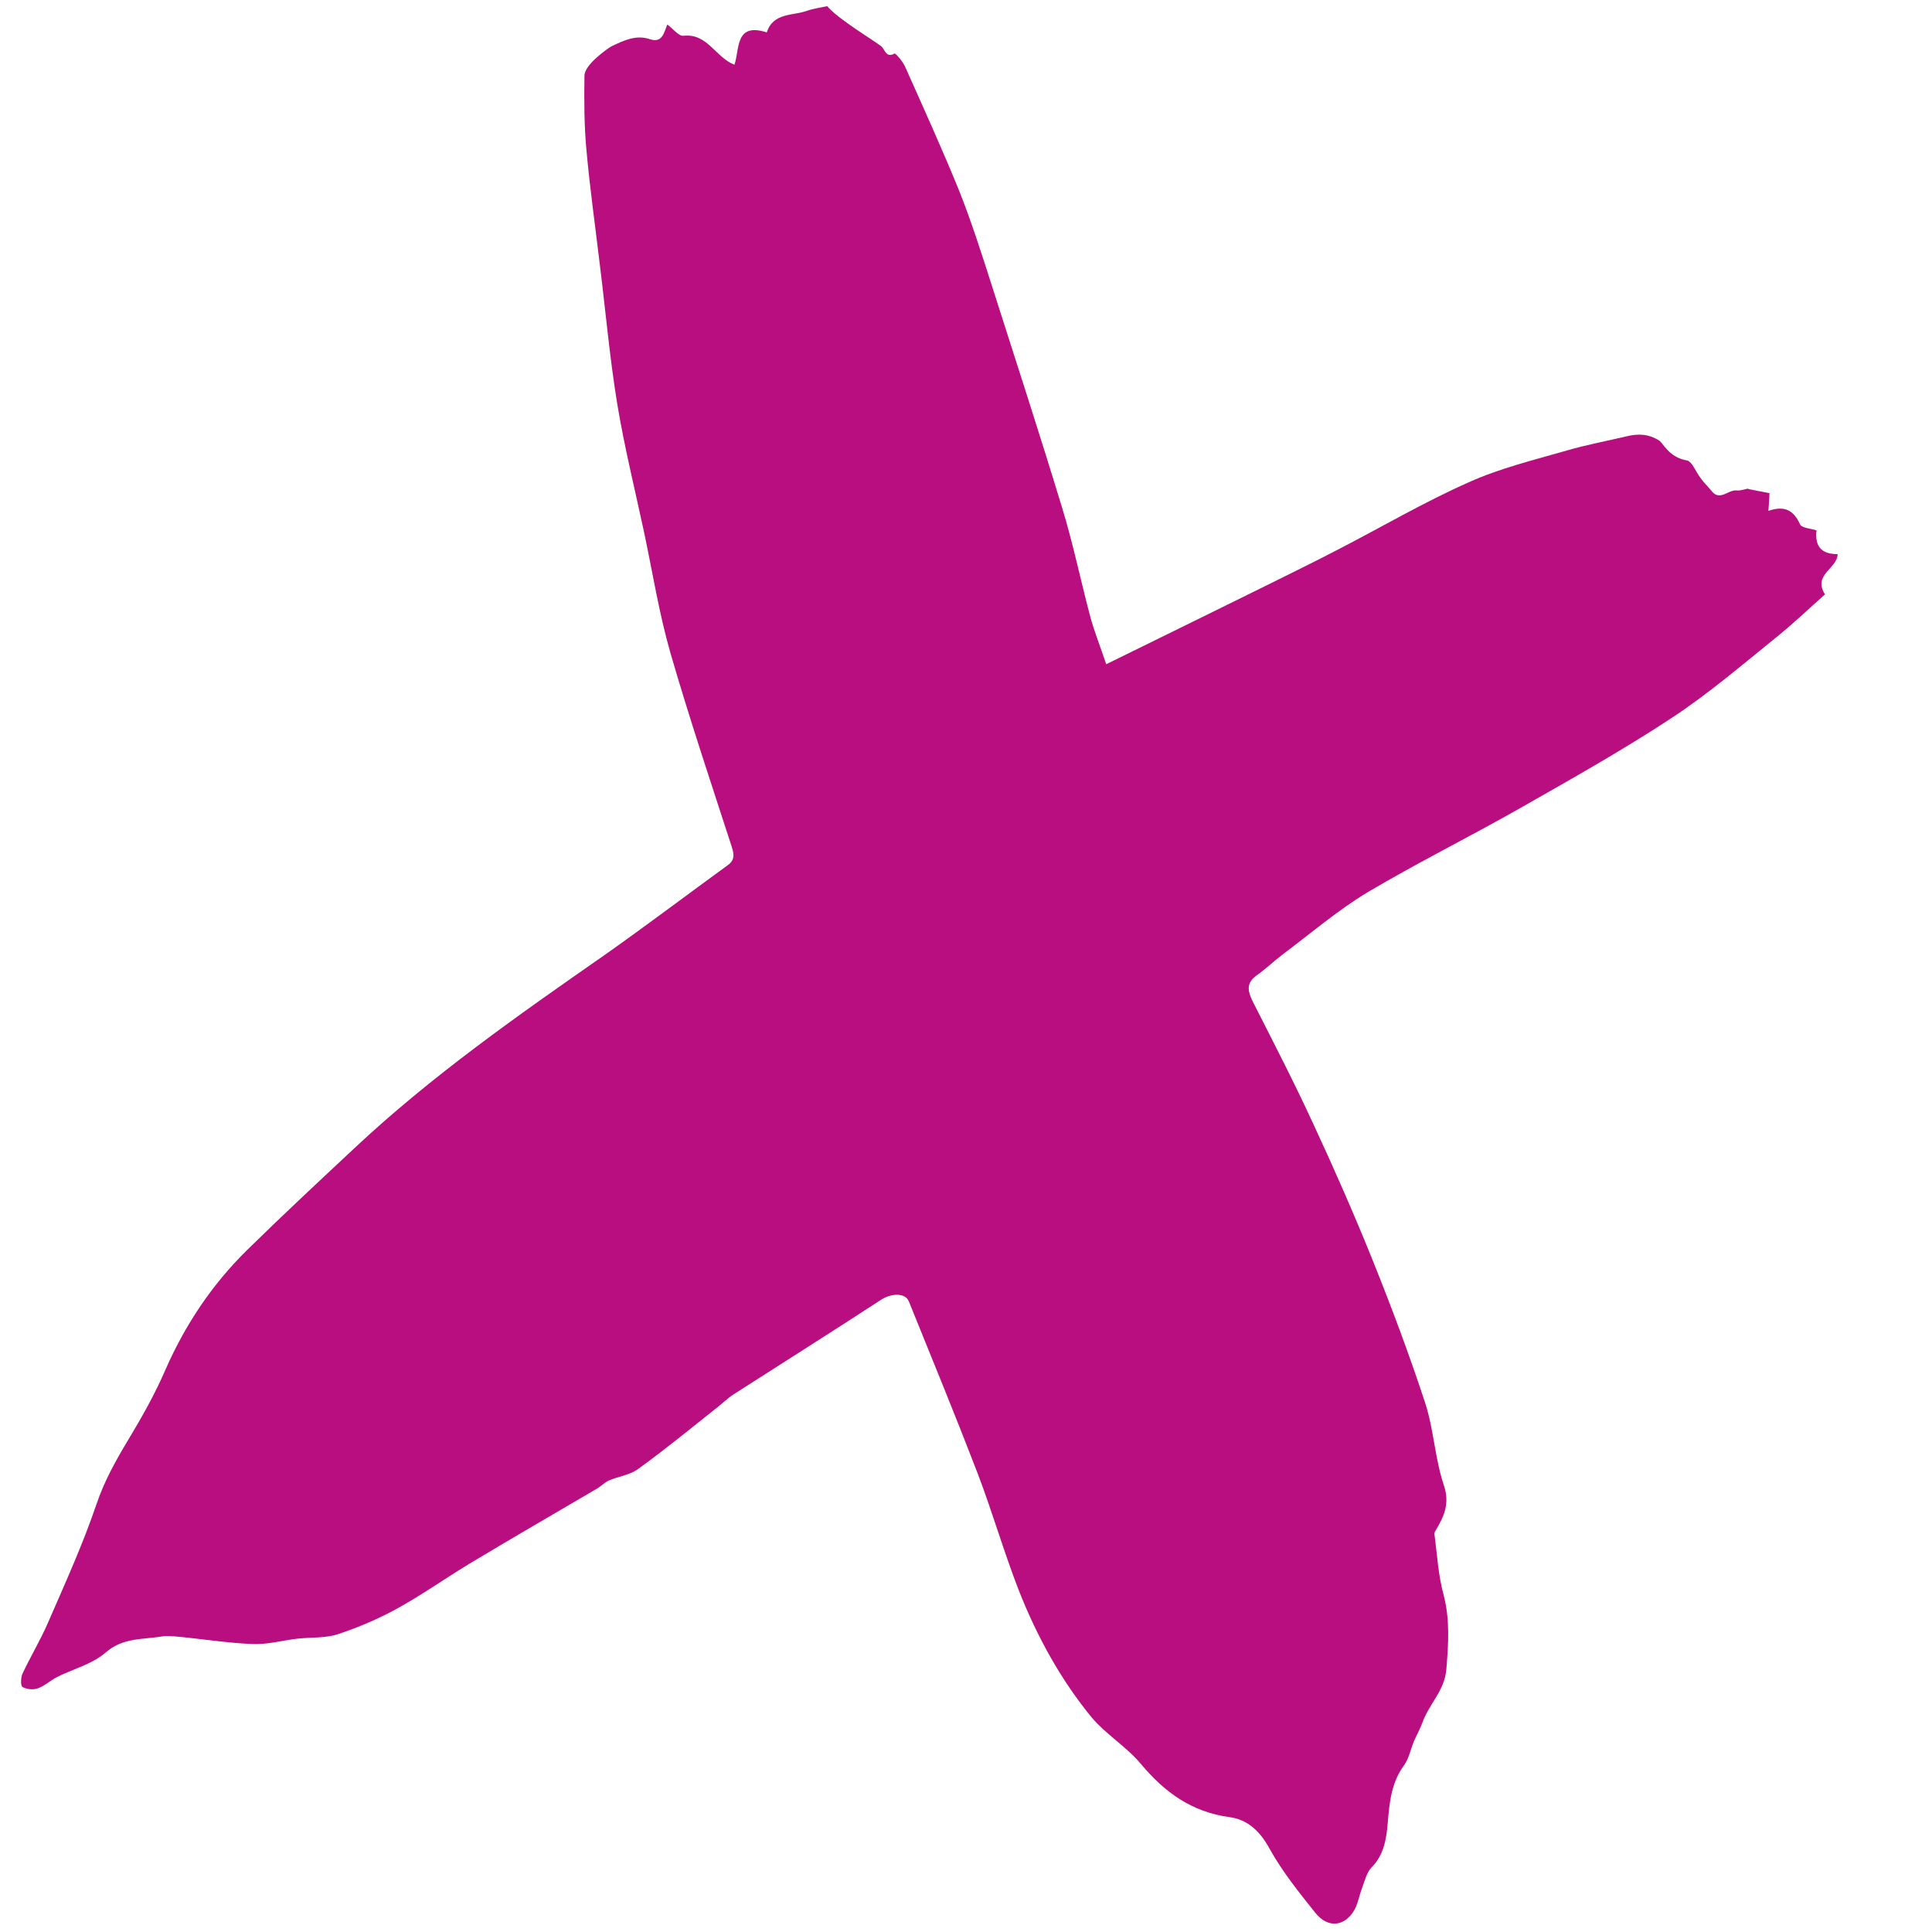 <?xml version="1.0" encoding="UTF-8"?>
<svg id="Ebene_1" xmlns="http://www.w3.org/2000/svg" version="1.1" viewBox="0 0 566.9 566.9">
  <!-- Generator: Adobe Illustrator 29.7.1, SVG Export Plug-In . SVG Version: 2.1.1 Build 8)  -->
  <defs>
    <style>
      .st0 {
        fill: #b80e80;
      }
    </style>
  </defs>
  <path class="st0" d="M513,143.5c2,.4,4.1.8,6.2,1.2,0,1.5-.2,3.1-.3,5.2,4.6-1.6,7.4-.3,9.3,4,.5,1,3.1,1.2,4.8,1.7-.5,4.7,1.4,7,6.2,7,0,4.2-7.4,6-3.7,11.8-4.5,4-9,8.3-13.8,12.2-10.3,8.3-20.4,17-31.4,24.2-14.3,9.4-29.3,17.8-44.2,26.3-14.8,8.4-30.1,16-44.8,24.7-8.8,5.3-16.7,12.1-25,18.3-2.6,2-5,4.3-7.7,6.2-3.1,2.3-2.4,4.7-1,7.6,6.1,12,12.3,24,17.9,36.2,6,12.9,11.7,25.9,17,39,5.6,13.9,10.9,28,15.6,42.3,2.6,7.8,2.9,16.4,5.5,24.2,1.9,5.5.2,9.2-2.3,13.4-.2.3-.5.8-.4,1.1.8,6,1.1,12.1,2.7,17.9,1.9,7.3,1.4,14.4.8,21.8-.5,6.3-5.1,10.2-7,15.6-.7,1.9-1.7,3.7-2.5,5.5-1,2.4-1.5,5.2-3,7.2-3.7,5.1-4.2,10.9-4.7,16.8-.4,4.7-1.1,9.4-4.8,13.1-1.4,1.5-1.9,3.8-2.7,5.9-.8,2.1-1.2,4.5-2.2,6.4-2.9,5.1-7.9,5.6-11.6.9-4.8-6-9.7-12.1-13.4-18.8-2.8-5.1-6.4-8.5-11.7-9.2-11.1-1.5-19.1-7.3-26.1-15.7-4.2-5-10.2-8.6-14.4-13.6-9.1-11.1-16-23.7-21.3-37.1-4.4-11.3-7.8-23.1-12.1-34.4-6.5-16.9-13.4-33.7-20.2-50.5-1-2.6-5.1-2.5-8.2-.5-14.4,9.4-29,18.6-43.5,27.9-1.5,1-2.8,2.3-4.2,3.4-7.8,6.2-15.5,12.5-23.5,18.3-2.4,1.8-5.8,2.2-8.6,3.4-1.4.6-2.4,1.8-3.7,2.5-12.1,7.1-24.2,14.1-36.2,21.3-7.4,4.4-14.5,9.5-22.1,13.7-5.6,3.1-11.5,5.6-17.5,7.6-3.7,1.2-7.8.9-11.7,1.3-4.5.5-9,1.8-13.4,1.6-7.4-.3-14.8-1.5-22.3-2.2-1.5-.1-3-.3-4.4,0-5.6.9-11.4.3-16.4,4.7-3.9,3.4-9.5,4.8-14.3,7.2-1.9,1-3.6,2.6-5.6,3.3-1.3.5-3.3.3-4.5-.4-.6-.4-.5-2.8,0-3.9,2.4-5.1,5.3-9.9,7.5-15,5-11.5,10.2-22.9,14.2-34.7,2.3-6.8,5.6-12.7,9.2-18.7,4.1-6.8,8-13.7,11.1-20.9,5.8-13.2,13.7-25,24-35.1,10.3-10.1,20.8-19.9,31.3-29.7,22.7-21.3,48-39,73.4-56.7,12.2-8.6,24.1-17.6,36.2-26.4,2.4-1.7,1.8-3.6,1.1-5.8-6.1-18.8-12.4-37.6-17.9-56.6-3.3-11.5-5.2-23.5-7.7-35.3-2.7-12.6-5.8-25.1-7.9-37.8-2.2-13.5-3.4-27.2-5.1-40.8-1.3-11.1-2.9-22.2-3.9-33.4-.7-7.3-.7-14.6-.6-22,0-3.3,7-8.1,7.9-8.6,3.6-1.7,7.2-3.5,11.3-2.1,3.6,1.2,4.1-1.8,5.1-4.3,1.7,1.2,3.3,3.4,4.7,3.3,7.1-.8,9.3,6.2,15,8.5,1.6-4.6.1-12.5,9.5-9.5,1.9-5.9,7.7-4.8,12-6.4,1.7-.6,3.5-.8,5.7-1.3,3.4,4,14.8,10.7,16,11.9,1,.9,1.3,3.4,3.8,2,.3-.1,2.4,2.3,3.1,3.9,5.4,12.1,10.9,24.2,15.9,36.5,3.6,9.1,6.6,18.5,9.6,27.9,6.9,21.6,13.9,43.1,20.5,64.8,3.2,10.4,5.4,21.1,8.2,31.7,1.2,4.6,3,9,4.8,14.4,16.7-8.2,32.6-16,48.4-23.8,6.6-3.3,13.2-6.5,19.7-9.9,12.8-6.6,25.2-13.9,38.3-19.7,9.1-4.1,19-6.5,28.7-9.3,5.8-1.7,11.8-2.8,17.7-4.2,3.3-.8,6.4-.7,9.5,1.3,1.1.7,2.8,4.9,8.1,5.8,1.1.2,2.1,2.1,2.8,3.3,1.4,2.6,3.7,4.7,4.3,5.5,2.5,3.4,5-.3,7.5,0,1.1.2,3.4-.7,3.4-.5Z"/>
</svg>